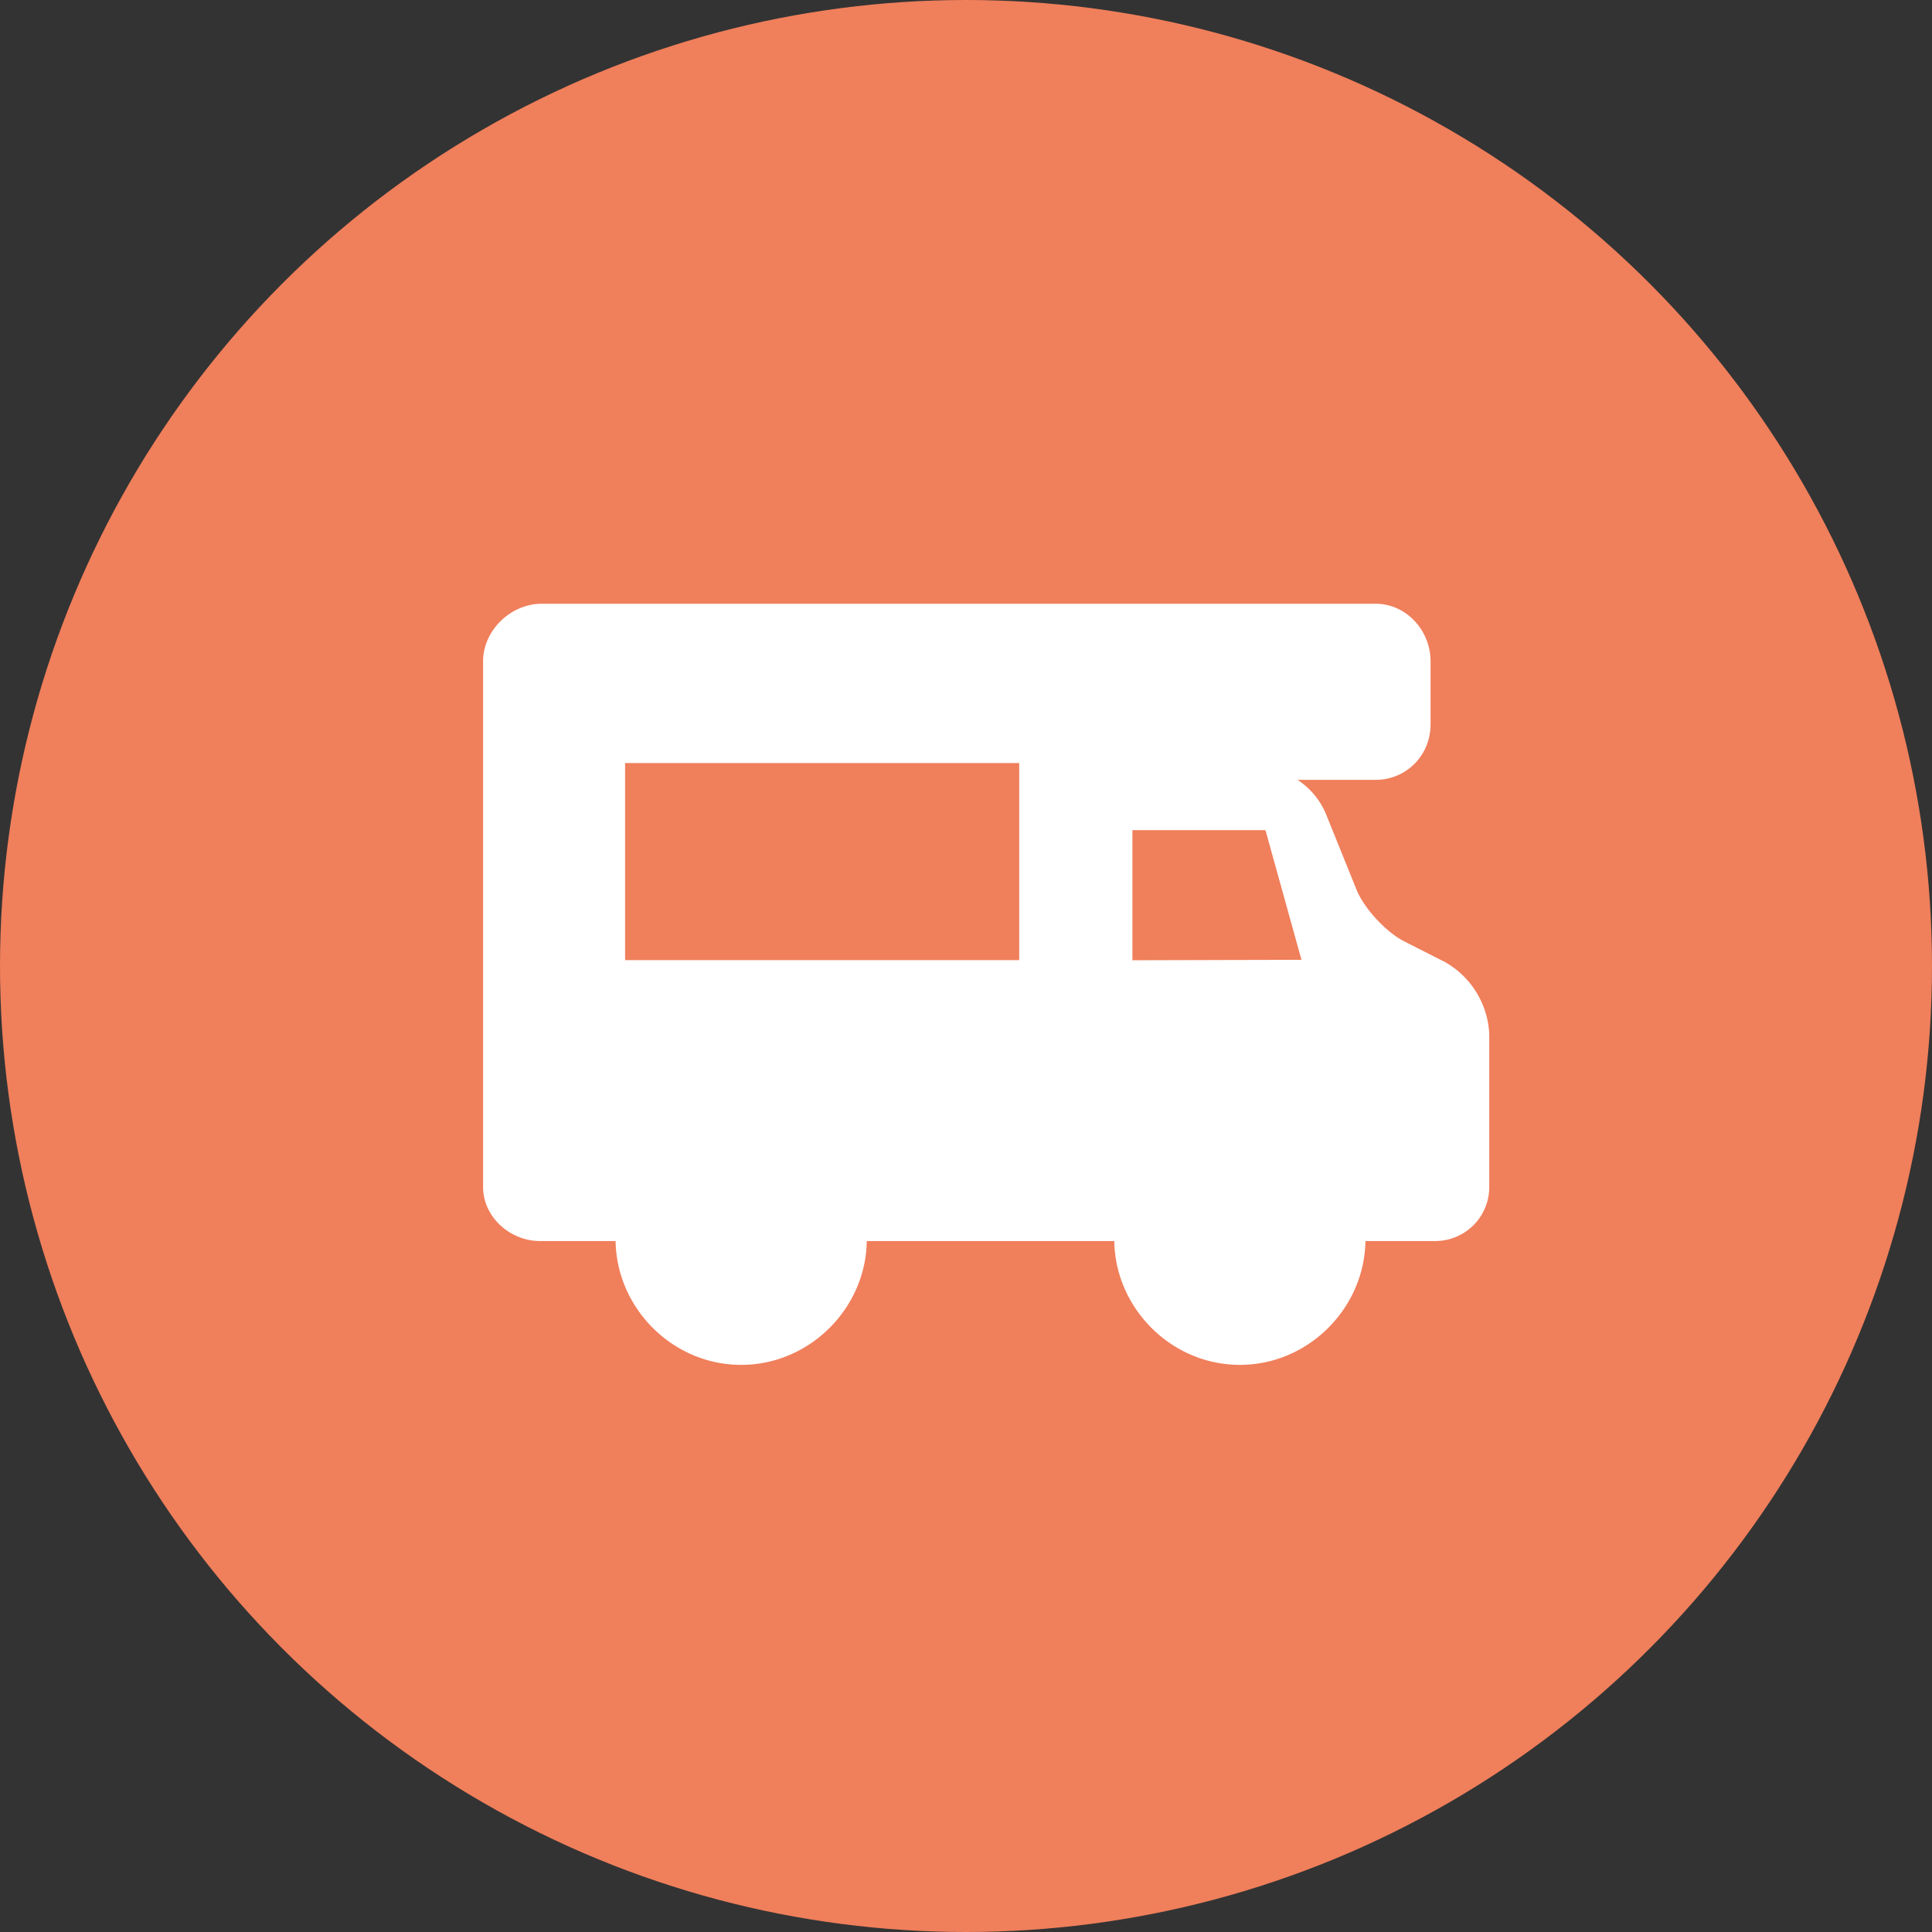 <svg xmlns="http://www.w3.org/2000/svg" width="44" height="44" fill="none"><rect width="100%" height="100%" fill="#333333" stroke="none"/><circle cx="22" cy="22" r="22" fill="#f07f5b"/><path d="M32.912 21.912l-.946-.48c-.4-.208-.9-.743-1.072-1.17l-.702-1.738a1.72 1.72 0 0 0-.642-.763h1.775c.704 0 1.255-.56 1.255-1.263v-1.436c0-.704-.55-1.312-1.255-1.312h-18.99c-.704 0-1.333.608-1.333 1.312v11.97c0 .684.613 1.232 1.298 1.232h1.72c.022 1.528 1.297 2.82 2.86 2.82s2.84-1.293 2.86-2.82h5.637c.022 1.528 1.297 2.82 2.86 2.82s2.838-1.293 2.86-2.82h1.586a1.23 1.23 0 0 0 1.234-1.232v-3.477a1.99 1.99 0 0 0-1.005-1.643zm-9.7-.046h-8.976v-4.488h8.976v4.488zm2.578.002v-2.962h3.03l.82 2.953-3.852.01z" fill="#fff"/></svg>